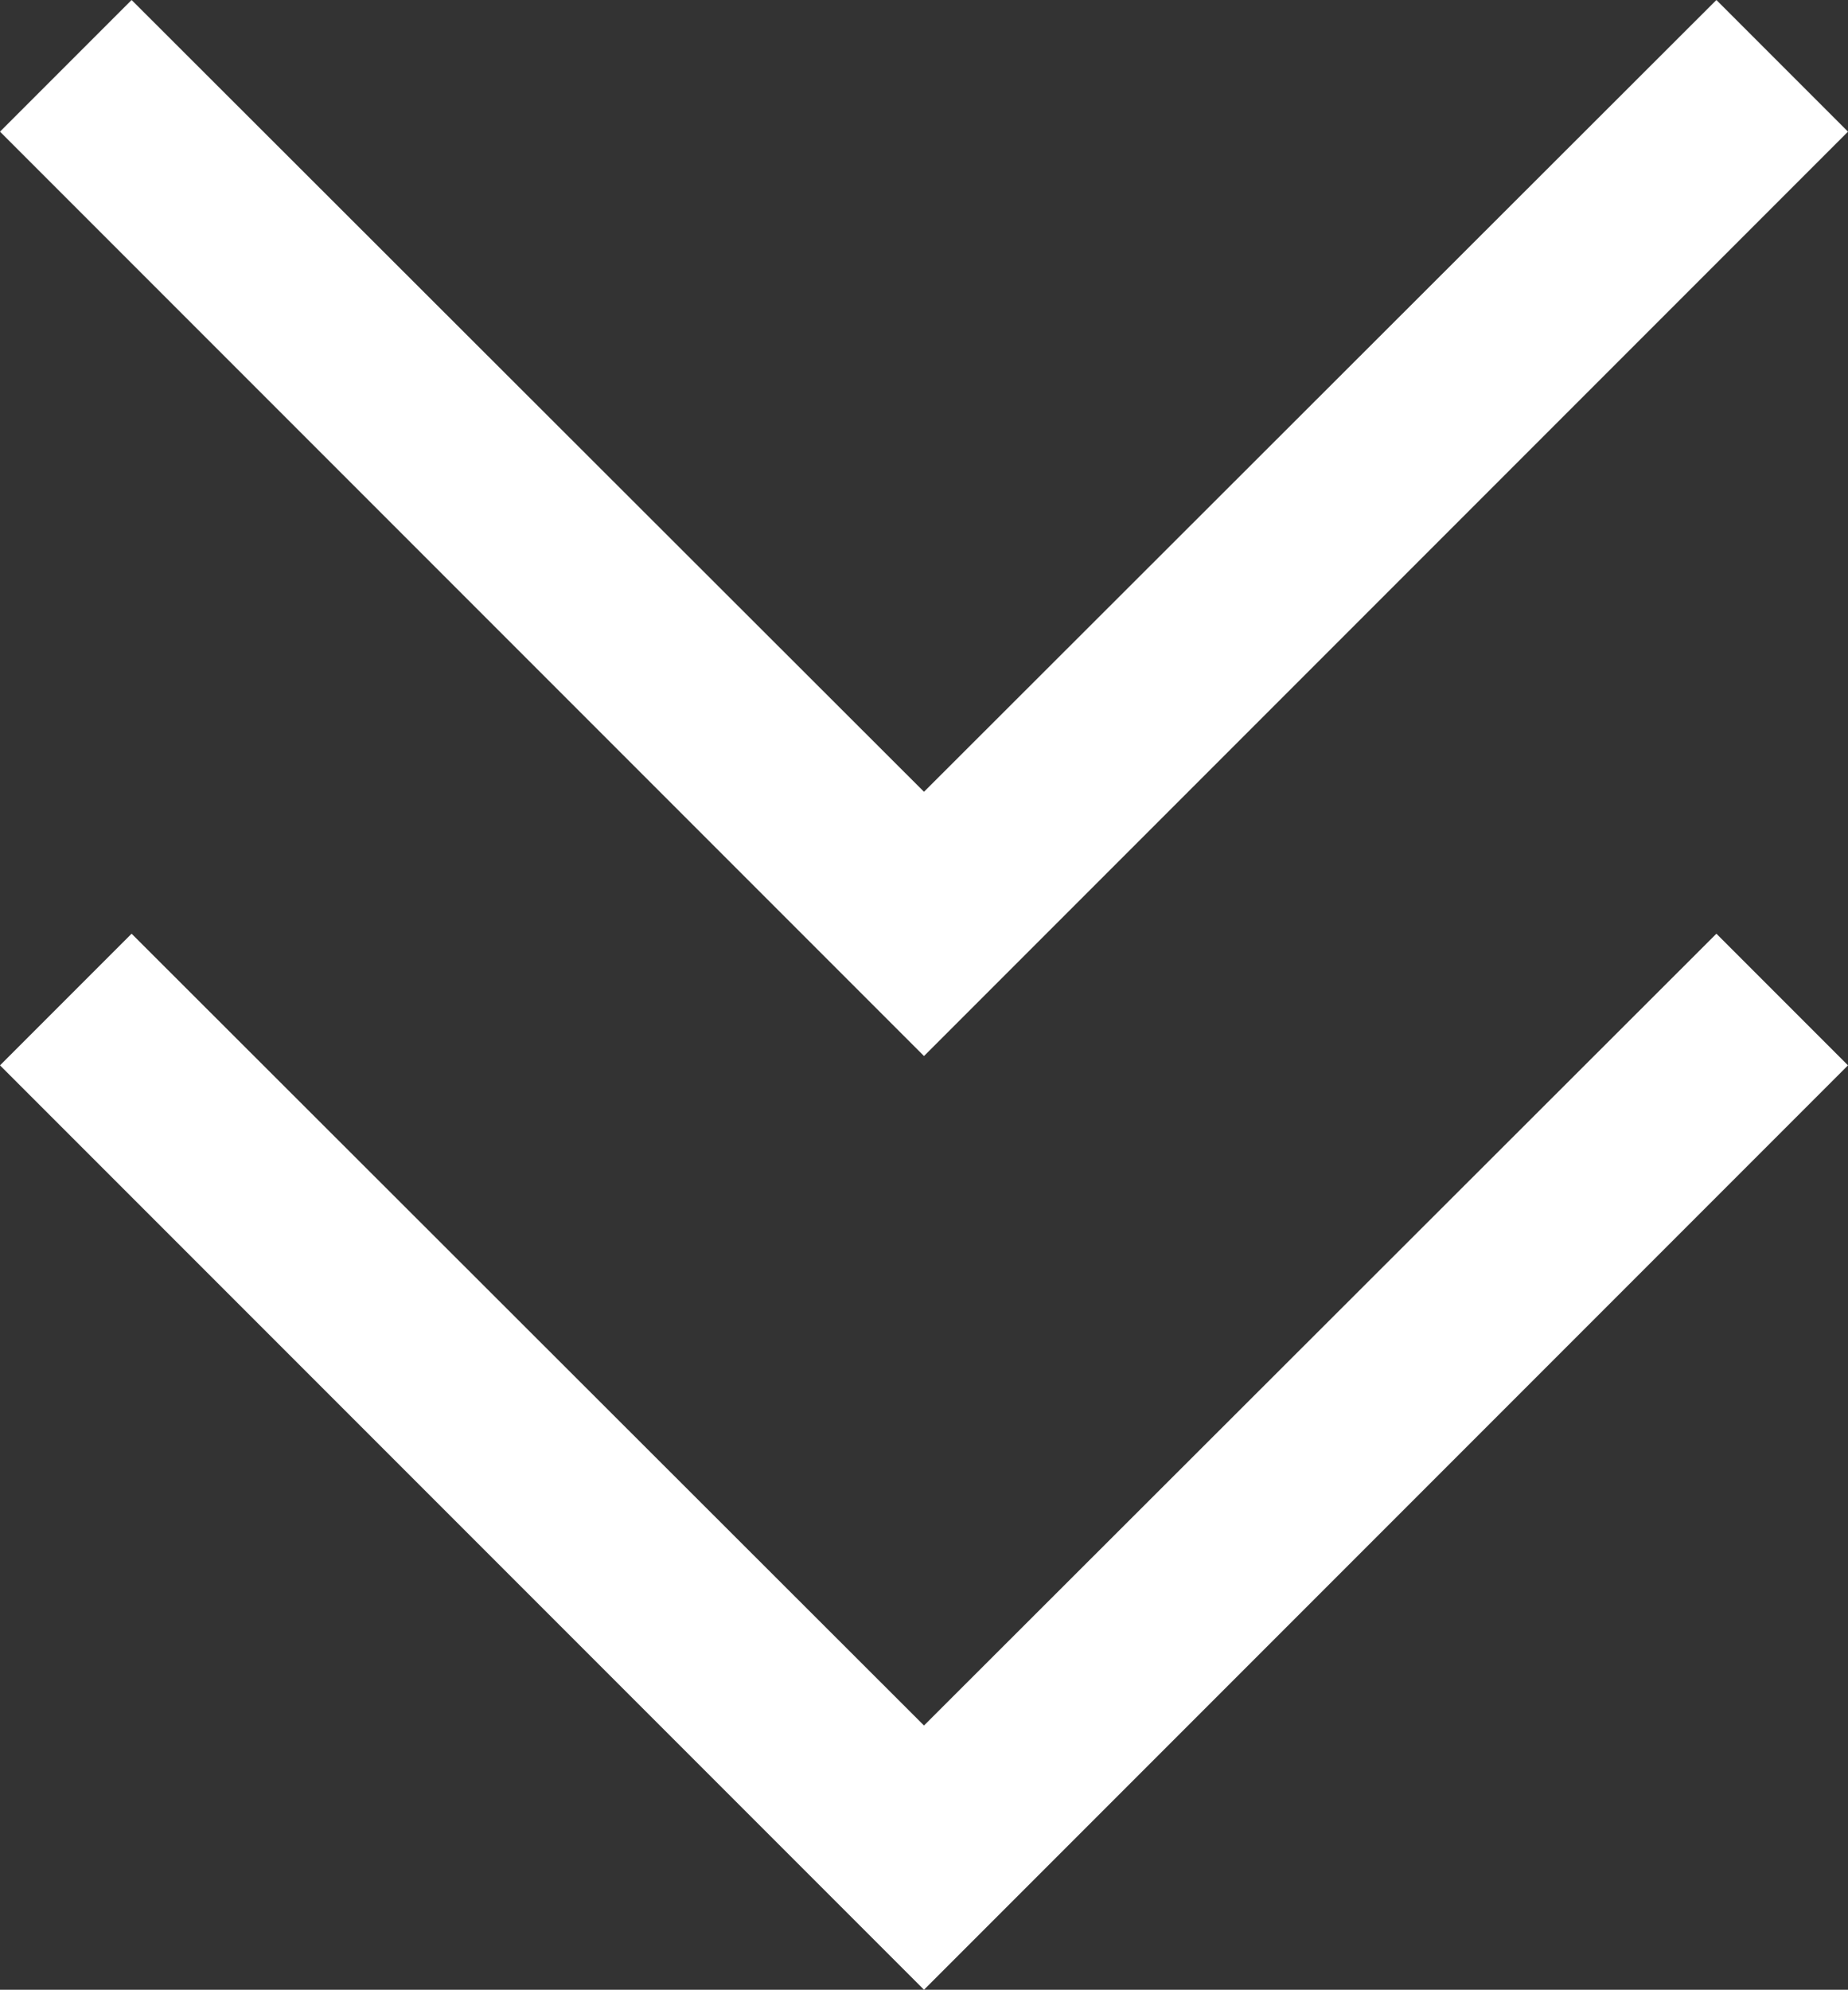 <svg id="Layer_1" data-name="Layer 1" xmlns="http://www.w3.org/2000/svg" viewBox="0 0 19.8 21.31"><rect x="0" y="0" width="19.8" height="21.31" fill="#333333" stroke="none"/><defs><style>.cls-1{fill:#fff;}</style></defs><polygon class="cls-1" points="0 11.41 9.9 21.31 9.9 21.31 19.8 11.41 18.39 10 9.9 18.48 1.41 10 0 11.41"/><polygon class="cls-1" points="0 1.41 9.9 11.31 9.9 11.31 19.8 1.41 18.39 0 9.9 8.48 1.41 0 0 1.41"/></svg>